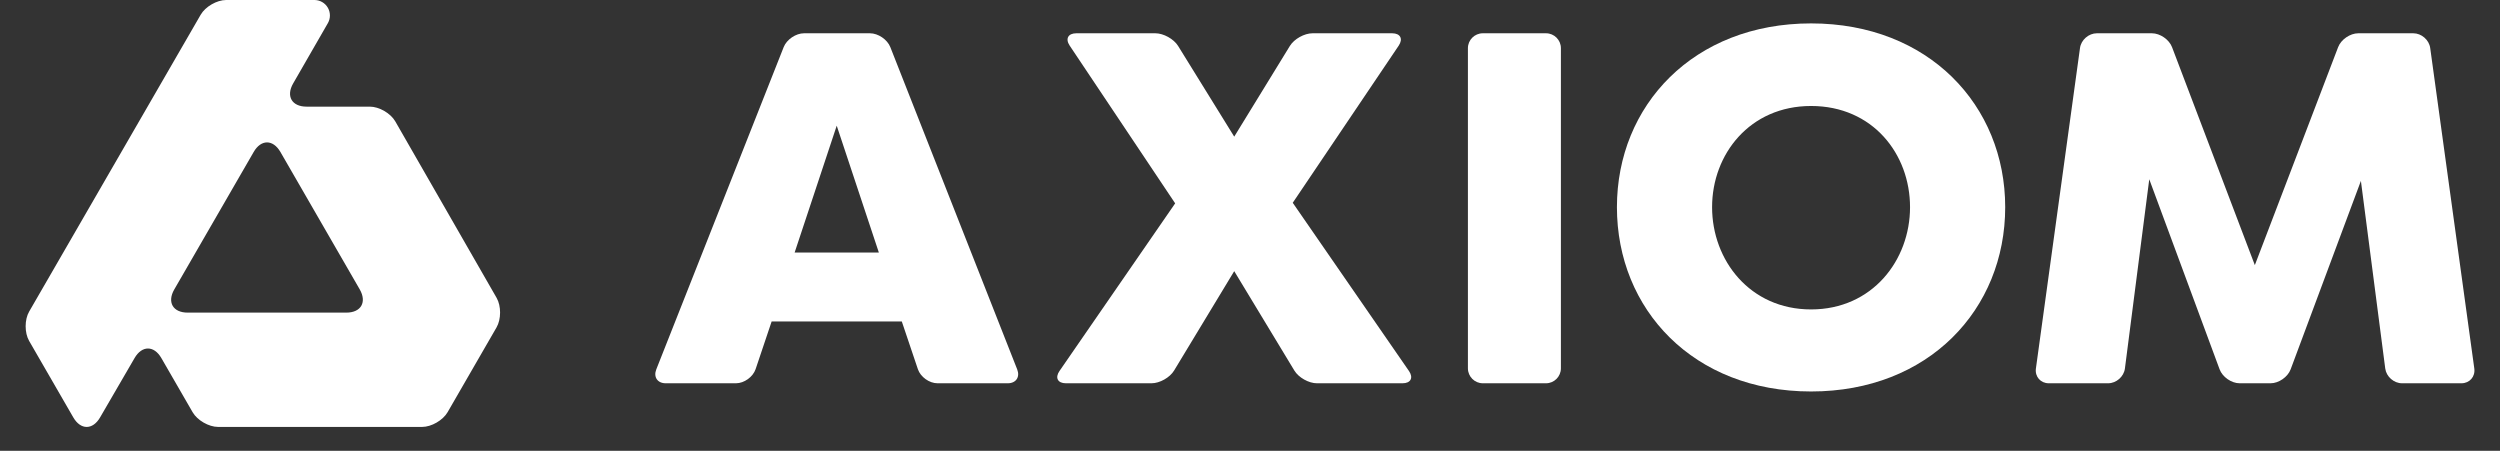 <svg width="244" height="44" viewBox="0 0 61 11" fill="none" xmlns="http://www.w3.org/2000/svg"><rect x="0" y="0" width="61" height="11" fill="#333333" stroke="none"/><path d="M22.004 7.844H18.828L18.437 9.007C18.373 9.197 18.158 9.352 17.958 9.352H16.243C16.043 9.352 15.94 9.2 16.013 9.014L19.122 1.149C19.195 0.964 19.419 0.812 19.619 0.812H21.227C21.427 0.812 21.651 0.964 21.724 1.15L24.82 9.014C24.893 9.2 24.79 9.352 24.59 9.352H22.875C22.675 9.352 22.459 9.197 22.396 9.007L22.004 7.844ZM21.444 6.162L20.416 3.067L19.389 6.162H21.444Z" fill="#FFFFFF"/><path d="M32.133 9.352C31.933 9.352 31.685 9.212 31.582 9.041L30.115 6.616L28.648 9.041C28.545 9.212 28.297 9.352 28.097 9.352H26.008C25.808 9.352 25.738 9.217 25.851 9.053L28.674 4.962L26.1 1.113C25.989 0.947 26.062 0.812 26.262 0.812H28.191C28.39 0.812 28.64 0.951 28.745 1.12L30.115 3.334L31.473 1.121C31.577 0.951 31.826 0.812 32.026 0.812H33.968C34.168 0.812 34.24 0.947 34.129 1.113L31.543 4.948L34.379 9.053C34.492 9.217 34.422 9.352 34.222 9.352H32.133V9.352Z" fill="#FFFFFF"/><path d="M38.086 8.988C38.086 9.188 37.922 9.352 37.723 9.352H36.181C35.981 9.352 35.817 9.188 35.817 8.988V1.175C35.817 0.975 35.981 0.812 36.181 0.812H37.723C37.922 0.812 38.086 0.975 38.086 1.175V8.988Z" fill="#FFFFFF"/><path d="M39.453 5.055C39.453 2.573 41.321 0.571 44.19 0.571C47.059 0.571 48.927 2.573 48.927 5.055C48.927 7.55 47.059 9.552 44.19 9.552C41.321 9.552 39.453 7.55 39.453 5.055ZM46.605 5.055C46.605 3.761 45.698 2.586 44.19 2.586C42.696 2.586 41.775 3.761 41.775 5.055C41.775 6.349 42.696 7.55 44.19 7.55C45.685 7.55 46.605 6.349 46.605 5.055Z" fill="#FFFFFF"/><path d="M58.61 9.352C58.41 9.352 58.226 9.19 58.2 8.992L57.606 4.414L55.892 9.011C55.822 9.199 55.602 9.352 55.402 9.352H54.647C54.447 9.352 54.227 9.198 54.158 9.011L52.442 4.374L51.848 8.991C51.823 9.19 51.638 9.352 51.438 9.352H49.99C49.79 9.352 49.649 9.19 49.676 8.992L50.752 1.171C50.779 0.973 50.964 0.812 51.164 0.812H52.506C52.706 0.812 52.927 0.964 52.998 1.151L55.018 6.469L57.05 1.151C57.121 0.964 57.343 0.812 57.543 0.812H58.885C59.084 0.812 59.27 0.973 59.297 1.171L60.373 8.992C60.4 9.19 60.259 9.352 60.059 9.352H58.61V9.352Z" fill="#FFFFFF"/><path d="M12.118 7.269L9.645 2.962C9.531 2.764 9.252 2.602 9.024 2.602H7.48C7.121 2.602 6.974 2.347 7.153 2.036L8 0.565C8.067 0.449 8.067 0.305 7.999 0.188C7.932 0.072 7.807 0 7.673 0H5.519C5.291 0 5.011 0.162 4.897 0.359L0.712 7.601C0.597 7.798 0.597 8.121 0.711 8.319L1.788 10.184C1.968 10.495 2.262 10.495 2.442 10.185L3.284 8.736C3.464 8.426 3.758 8.426 3.937 8.737L4.7 10.058C4.814 10.255 5.094 10.417 5.322 10.417H10.299C10.527 10.417 10.807 10.255 10.921 10.058L12.116 7.988C12.23 7.79 12.231 7.467 12.118 7.269ZM8.778 7.062C8.956 7.373 8.809 7.628 8.45 7.628H4.579C4.22 7.628 4.073 7.374 4.252 7.063L6.19 3.708C6.369 3.397 6.662 3.397 6.842 3.708L8.778 7.062Z" fill="#FFFFFF"/></svg>
